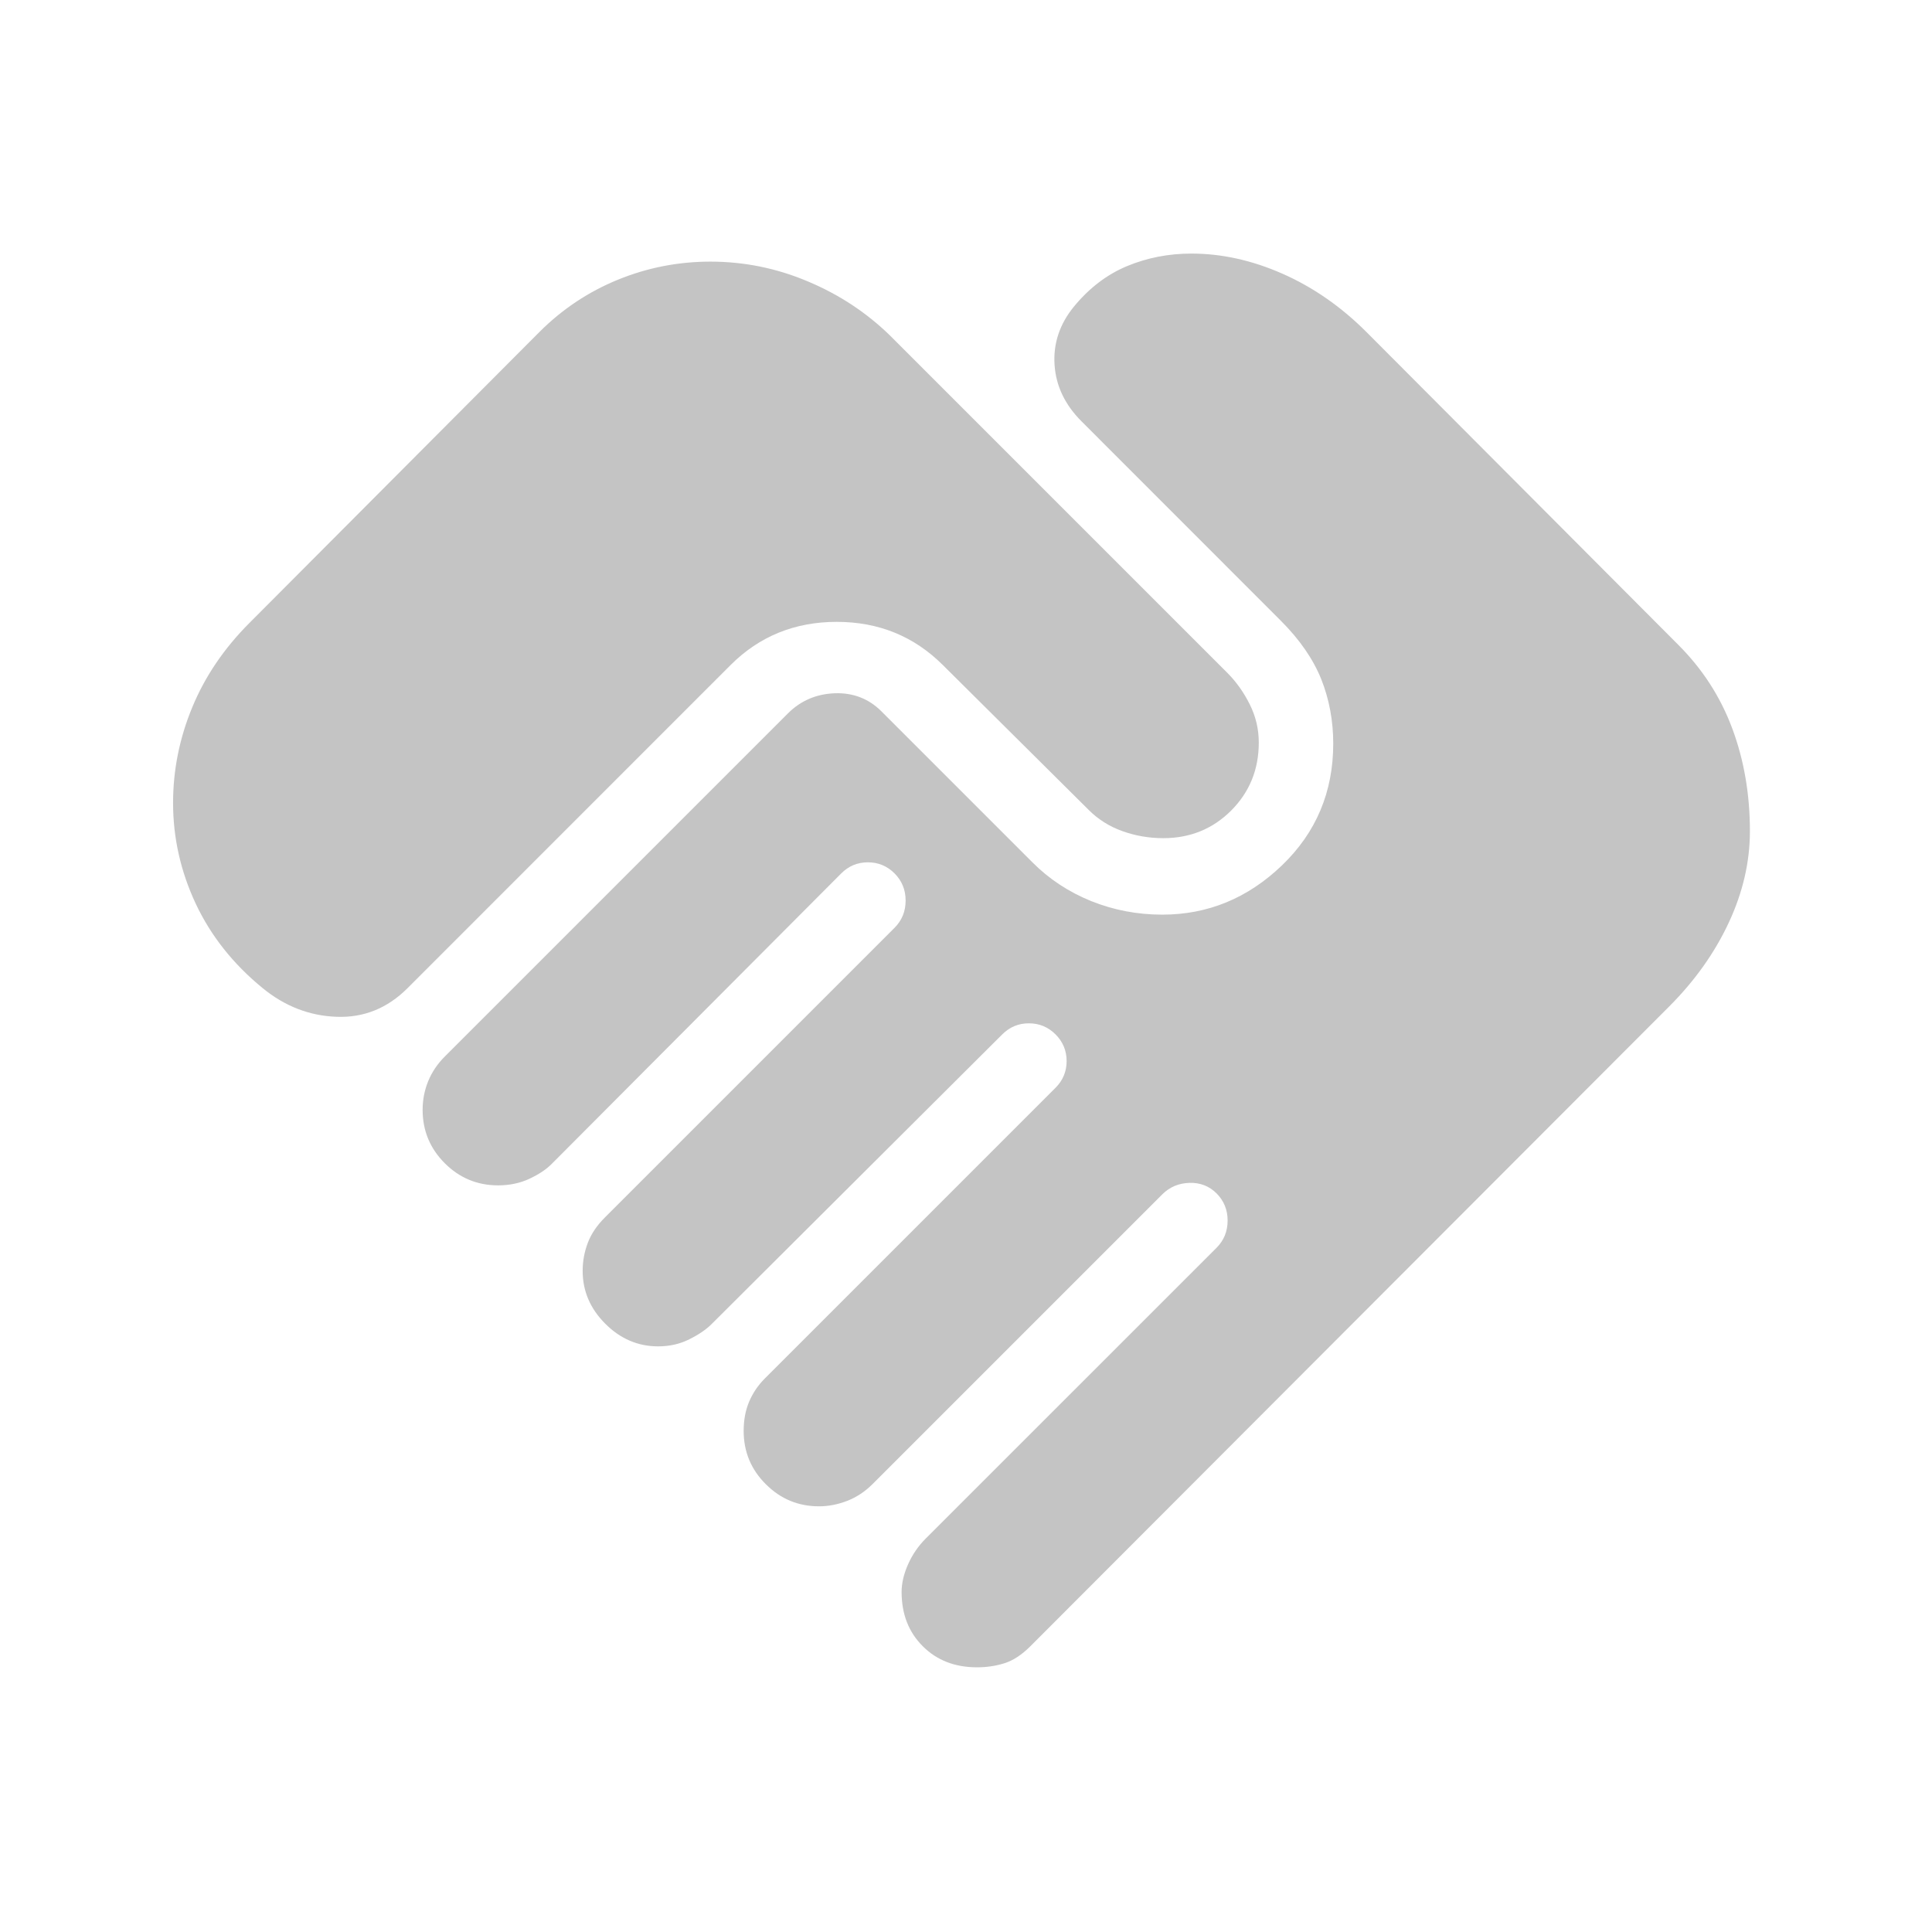 <svg width="24" height="24" viewBox="0 0 24 24" fill="none" xmlns="http://www.w3.org/2000/svg">
<mask id="mask0_127_7207" style="mask-type:alpha" maskUnits="userSpaceOnUse" x="0" y="0" width="24" height="24">
<rect width="24" height="24" fill="#D9D9D9"/>
</mask>
<g mask="url(#mask0_127_7207)">
<path d="M12.137 20.712C11.863 20.712 11.637 20.625 11.463 20.45C11.287 20.275 11.2 20.05 11.2 19.775C11.2 19.667 11.227 19.552 11.281 19.431C11.335 19.31 11.408 19.204 11.5 19.112L15.113 15.5C15.204 15.408 15.25 15.296 15.25 15.162C15.25 15.029 15.204 14.917 15.113 14.825C15.021 14.733 14.908 14.69 14.775 14.694C14.642 14.698 14.529 14.746 14.438 14.837L10.838 18.437C10.746 18.529 10.642 18.598 10.525 18.644C10.408 18.689 10.292 18.712 10.175 18.712C9.917 18.712 9.696 18.621 9.513 18.437C9.329 18.254 9.238 18.033 9.238 17.775C9.238 17.642 9.26 17.521 9.306 17.412C9.352 17.304 9.417 17.208 9.5 17.125L13.113 13.512C13.204 13.421 13.25 13.31 13.25 13.181C13.25 13.052 13.204 12.942 13.113 12.85C13.021 12.758 12.91 12.712 12.781 12.712C12.652 12.712 12.542 12.758 12.45 12.85L8.838 16.45C8.771 16.517 8.679 16.579 8.563 16.637C8.446 16.696 8.317 16.725 8.175 16.725C7.925 16.725 7.706 16.631 7.519 16.444C7.331 16.256 7.238 16.037 7.238 15.787C7.238 15.671 7.258 15.556 7.3 15.444C7.342 15.331 7.413 15.225 7.513 15.125L11.113 11.525C11.204 11.433 11.25 11.321 11.25 11.187C11.25 11.054 11.204 10.942 11.113 10.85C11.021 10.758 10.91 10.712 10.781 10.712C10.652 10.712 10.542 10.758 10.45 10.85L6.85 14.462C6.783 14.529 6.692 14.589 6.575 14.644C6.458 14.698 6.329 14.725 6.188 14.725C5.929 14.725 5.708 14.633 5.525 14.45C5.342 14.267 5.25 14.046 5.25 13.787C5.25 13.662 5.273 13.544 5.319 13.431C5.365 13.319 5.433 13.217 5.525 13.125L9.788 8.862C9.946 8.704 10.14 8.621 10.369 8.612C10.598 8.604 10.792 8.679 10.95 8.837L12.825 10.712C13.033 10.921 13.277 11.081 13.556 11.194C13.835 11.306 14.129 11.362 14.438 11.362C15.004 11.362 15.5 11.158 15.925 10.75C16.35 10.342 16.562 9.837 16.562 9.237C16.562 8.954 16.512 8.687 16.413 8.437C16.312 8.187 16.146 7.946 15.912 7.712L13.438 5.237C13.229 5.029 13.117 4.794 13.1 4.531C13.083 4.269 13.162 4.029 13.338 3.812C13.529 3.579 13.75 3.41 14 3.306C14.25 3.202 14.517 3.15 14.8 3.15C15.175 3.15 15.552 3.233 15.931 3.4C16.31 3.567 16.658 3.808 16.975 4.125L20.85 8.012C21.15 8.312 21.373 8.658 21.519 9.05C21.665 9.442 21.738 9.867 21.738 10.325C21.738 10.708 21.65 11.087 21.475 11.462C21.3 11.837 21.054 12.183 20.738 12.5L12.8 20.45C12.692 20.558 12.583 20.629 12.475 20.662C12.367 20.696 12.254 20.712 12.137 20.712ZM3.263 12.275C2.896 11.975 2.619 11.625 2.431 11.225C2.244 10.825 2.15 10.408 2.15 9.975C2.15 9.567 2.229 9.171 2.388 8.787C2.546 8.404 2.783 8.054 3.1 7.737L6.7 4.125C6.983 3.842 7.308 3.625 7.675 3.475C8.042 3.325 8.425 3.25 8.825 3.25C9.242 3.25 9.644 3.331 10.031 3.494C10.419 3.656 10.758 3.879 11.05 4.162L15.25 8.362C15.358 8.471 15.45 8.6 15.525 8.75C15.6 8.9 15.637 9.058 15.637 9.225C15.637 9.558 15.523 9.839 15.294 10.069C15.065 10.298 14.783 10.412 14.45 10.412C14.275 10.412 14.106 10.383 13.944 10.325C13.781 10.267 13.642 10.179 13.525 10.062L11.713 8.262C11.354 7.904 10.915 7.725 10.394 7.725C9.873 7.725 9.433 7.904 9.075 8.262L5.063 12.275C4.813 12.525 4.519 12.644 4.181 12.631C3.844 12.619 3.538 12.5 3.263 12.275Z" fill="#C4C4C4"/>
</g>
</svg>
